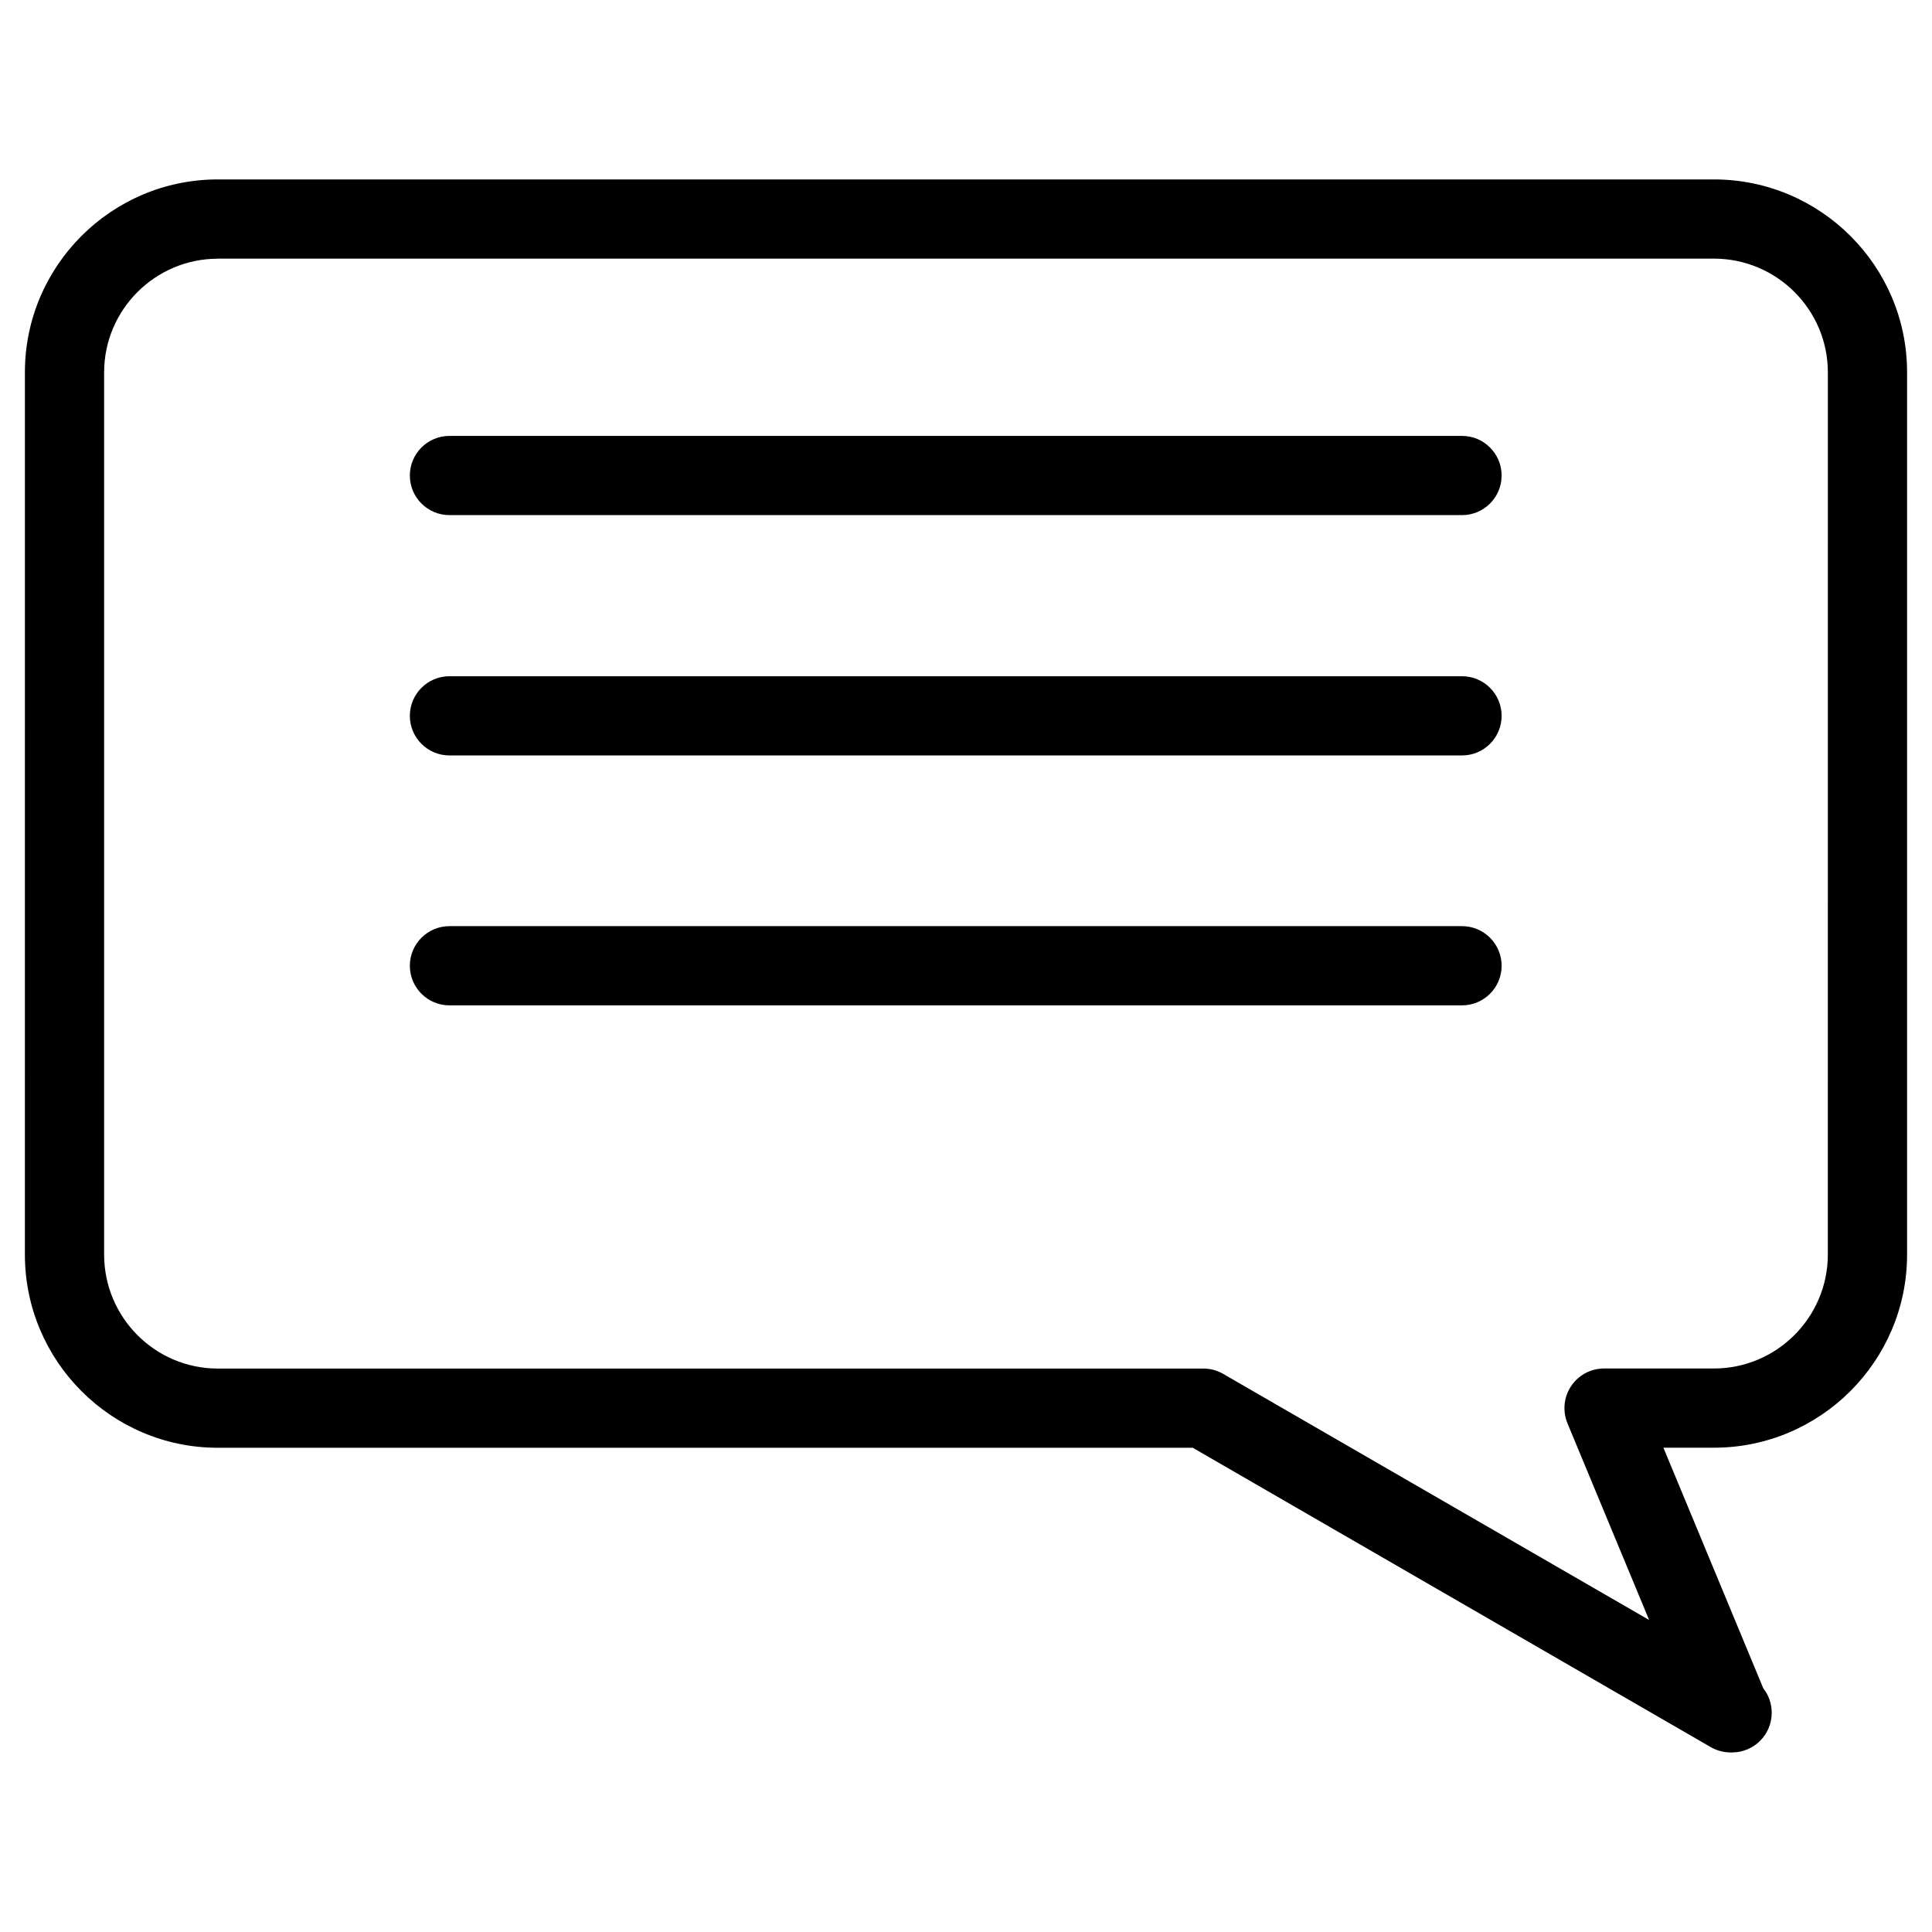 <?xml version="1.0" encoding="UTF-8"?>
<!-- The Best Svg Icon site in the world: iconSvg.co, Visit us! https://iconsvg.co -->
<svg fill="#000000" width="800px" height="800px" version="1.1" viewBox="144 144 512 512" xmlns="http://www.w3.org/2000/svg">
 <g>
  <path d="m602.61 608.41c-1.805 0-3.609-0.461-5.246-1.406l-137.27-79.328h-258.38c-28.191 0-51.117-22.984-51.117-51.199l0.004-233.81c0-28.191 22.922-51.117 51.117-51.117h396.5c28.215 0 51.18 22.922 51.18 51.117v233.79c0 28.234-22.965 51.199-51.18 51.199h-13.395l26.473 63.773c1.406 1.785 2.227 4.031 2.227 6.488 0 5.793-4.703 10.496-10.496 10.496-0.09 0.02-0.258 0.02-0.426-0.004zm-400.89-395.85c-16.605 0-30.125 13.52-30.125 30.125v233.79c0 16.668 13.52 30.207 30.125 30.207h261.18c1.848 0 3.652 0.484 5.246 1.406l112.89 65.223-21.645-52.125c-1.324-3.234-0.988-6.926 0.965-9.844 1.953-2.938 5.227-4.68 8.734-4.68h29.117c16.648 0 30.188-13.562 30.188-30.207l0.004-233.79c0-16.605-13.539-30.125-30.188-30.125h-396.5z"/>
  <path d="m531.45 280.51h-268.34c-5.793 0-10.496-4.703-10.496-10.496s4.703-10.496 10.496-10.496h268.34c5.793 0 10.496 4.703 10.496 10.496s-4.699 10.496-10.496 10.496z"/>
  <path d="m531.45 344.2h-268.34c-5.793 0-10.496-4.703-10.496-10.496s4.703-10.496 10.496-10.496h268.34c5.793 0 10.496 4.703 10.496 10.496s-4.699 10.496-10.496 10.496z"/>
  <path d="m531.45 410.43h-268.34c-5.793 0-10.496-4.703-10.496-10.496 0-5.793 4.703-10.496 10.496-10.496h268.34c5.793 0 10.496 4.703 10.496 10.496 0 5.797-4.699 10.496-10.496 10.496z"/>
 </g>
</svg>
